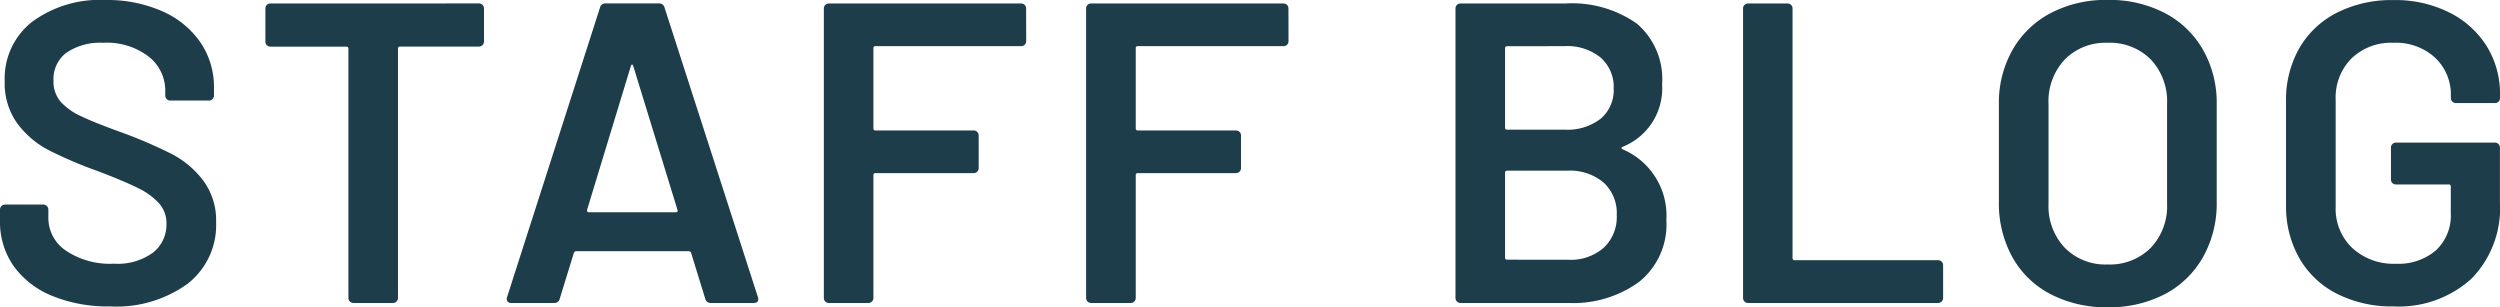 <svg xmlns="http://www.w3.org/2000/svg" width="175.26" height="21.54" viewBox="0 0 175.26 21.54">
  <g id="グループ_78239" data-name="グループ 78239" transform="translate(-361.26 -12822.76)">
    <path id="パス_137750" data-name="パス 137750" d="M8.97.24A10.245,10.245,0,0,1,4.89-.51,6.149,6.149,0,0,1,2.2-2.61,5.4,5.4,0,0,1,1.26-5.79v-.75A.347.347,0,0,1,1.365-6.8.347.347,0,0,1,1.62-6.9H4.29a.347.347,0,0,1,.255.105.347.347,0,0,1,.105.255v.57a2.761,2.761,0,0,0,1.23,2.3,5.515,5.515,0,0,0,3.36.915A4.206,4.206,0,0,0,12-3.54a2.5,2.5,0,0,0,.93-2.01,2.093,2.093,0,0,0-.51-1.425A4.771,4.771,0,0,0,10.965-8.04q-.945-.48-2.835-1.2a29.664,29.664,0,0,1-3.45-1.47,6.44,6.44,0,0,1-2.205-1.875A4.8,4.8,0,0,1,1.59-15.54a5.046,5.046,0,0,1,1.92-4.17,8,8,0,0,1,5.13-1.53,9.558,9.558,0,0,1,3.975.78A6.337,6.337,0,0,1,15.3-18.285a5.55,5.55,0,0,1,.96,3.225v.51a.347.347,0,0,1-.1.255.347.347,0,0,1-.255.105H13.2a.347.347,0,0,1-.255-.105.347.347,0,0,1-.1-.255v-.33a3.009,3.009,0,0,0-1.155-2.385A4.8,4.8,0,0,0,8.49-18.24a4.183,4.183,0,0,0-2.565.69A2.3,2.3,0,0,0,5.01-15.6a2.2,2.2,0,0,0,.48,1.47A4.313,4.313,0,0,0,6.93-13.1q.96.465,2.97,1.185a33.77,33.77,0,0,1,3.4,1.47A6.551,6.551,0,0,1,15.495-8.6,4.691,4.691,0,0,1,16.41-5.64a5.2,5.2,0,0,1-1.995,4.29A8.5,8.5,0,0,1,8.97.24ZM34.83-21a.347.347,0,0,1,.255.1.347.347,0,0,1,.105.255v2.31a.347.347,0,0,1-.105.255.347.347,0,0,1-.255.105H29.31a.133.133,0,0,0-.15.15V-.36a.347.347,0,0,1-.1.255A.347.347,0,0,1,28.8,0H26.04a.347.347,0,0,1-.255-.105.347.347,0,0,1-.1-.255V-17.82a.133.133,0,0,0-.15-.15H20.22a.347.347,0,0,1-.255-.105.347.347,0,0,1-.1-.255v-2.31a.347.347,0,0,1,.1-.255.347.347,0,0,1,.255-.1ZM51.09,0a.377.377,0,0,1-.39-.3l-.99-3.21q-.06-.12-.15-.12H41.64q-.09,0-.15.12L40.5-.3a.377.377,0,0,1-.39.3h-3a.336.336,0,0,1-.27-.105.329.329,0,0,1-.03-.315L43.32-20.7a.377.377,0,0,1,.39-.3h3.75a.377.377,0,0,1,.39.3L54.39-.42a.334.334,0,0,1,.03.15q0,.27-.33.27ZM42.42-6.54q-.03.18.12.18h6.09q.18,0,.12-.18L45.66-16.59q-.03-.12-.09-.12t-.09.12ZM73.2-18.36a.347.347,0,0,1-.1.255.347.347,0,0,1-.255.1H62.64a.133.133,0,0,0-.15.15v5.61a.133.133,0,0,0,.15.15h6.87a.347.347,0,0,1,.255.1.347.347,0,0,1,.105.255v2.28a.347.347,0,0,1-.105.255.347.347,0,0,1-.255.1H62.64a.133.133,0,0,0-.15.15V-.36a.347.347,0,0,1-.1.255A.347.347,0,0,1,62.13,0H59.37a.347.347,0,0,1-.255-.105.347.347,0,0,1-.1-.255V-20.64a.347.347,0,0,1,.1-.255.347.347,0,0,1,.255-.1H72.84a.347.347,0,0,1,.255.1.347.347,0,0,1,.1.255Zm18.39,0a.347.347,0,0,1-.1.255.347.347,0,0,1-.255.1H81.03a.133.133,0,0,0-.15.15v5.61a.133.133,0,0,0,.15.15H87.9a.347.347,0,0,1,.255.1.347.347,0,0,1,.105.255v2.28a.347.347,0,0,1-.105.255.347.347,0,0,1-.255.1H81.03a.133.133,0,0,0-.15.15V-.36a.347.347,0,0,1-.1.255A.347.347,0,0,1,80.52,0H77.76A.347.347,0,0,1,77.5-.105a.347.347,0,0,1-.1-.255V-20.64a.347.347,0,0,1,.1-.255.347.347,0,0,1,.255-.1H91.23a.347.347,0,0,1,.255.1.347.347,0,0,1,.1.255Zm23.43,7.41q-.18.09,0,.18a5.048,5.048,0,0,1,3.06,4.95,5.164,5.164,0,0,1-1.905,4.335A7.845,7.845,0,0,1,111.21,0h-7.56a.347.347,0,0,1-.255-.105.347.347,0,0,1-.1-.255V-20.64a.347.347,0,0,1,.1-.255.347.347,0,0,1,.255-.1h7.32a7.917,7.917,0,0,1,5.04,1.41,5.117,5.117,0,0,1,1.77,4.26A4.409,4.409,0,0,1,115.02-10.95ZM106.92-18a.133.133,0,0,0-.15.15v5.55a.133.133,0,0,0,.15.15h4.05a3.787,3.787,0,0,0,2.5-.765,2.608,2.608,0,0,0,.915-2.115,2.731,2.731,0,0,0-.915-2.175,3.691,3.691,0,0,0-2.5-.8Zm4.29,14.97a3.518,3.518,0,0,0,2.475-.84,2.943,2.943,0,0,0,.915-2.28,2.908,2.908,0,0,0-.93-2.3,3.661,3.661,0,0,0-2.52-.825h-4.23a.133.133,0,0,0-.15.15v5.94a.133.133,0,0,0,.15.15ZM123.81,0a.347.347,0,0,1-.255-.105.347.347,0,0,1-.1-.255V-20.64a.347.347,0,0,1,.1-.255.347.347,0,0,1,.255-.1h2.76a.347.347,0,0,1,.255.1.347.347,0,0,1,.1.255V-3.15a.133.133,0,0,0,.15.15h10.05a.347.347,0,0,1,.255.105.347.347,0,0,1,.1.255V-.36a.347.347,0,0,1-.1.255A.347.347,0,0,1,137.13,0Zm25.2.3a8.445,8.445,0,0,1-3.99-.915,6.461,6.461,0,0,1-2.685-2.6,7.758,7.758,0,0,1-.945-3.87v-6.84a7.519,7.519,0,0,1,.96-3.825,6.608,6.608,0,0,1,2.685-2.58,8.356,8.356,0,0,1,3.975-.915,8.422,8.422,0,0,1,4.005.915,6.608,6.608,0,0,1,2.685,2.58,7.519,7.519,0,0,1,.96,3.825v6.84a7.662,7.662,0,0,1-.96,3.87,6.58,6.58,0,0,1-2.685,2.6A8.422,8.422,0,0,1,149.01.3Zm0-3a4.038,4.038,0,0,0,3.03-1.17,4.239,4.239,0,0,0,1.14-3.09v-6.99a4.279,4.279,0,0,0-1.14-3.12,4.038,4.038,0,0,0-3.03-1.17,4,4,0,0,0-3,1.17,4.279,4.279,0,0,0-1.14,3.12v6.99a4.239,4.239,0,0,0,1.14,3.09A4,4,0,0,0,149.01-2.7ZM169.05.24a8.5,8.5,0,0,1-3.96-.885,6.322,6.322,0,0,1-2.64-2.5,7.337,7.337,0,0,1-.93-3.72v-7.26a7.316,7.316,0,0,1,.93-3.735,6.35,6.35,0,0,1,2.64-2.49,8.5,8.5,0,0,1,3.96-.885,8.457,8.457,0,0,1,3.915.87A6.5,6.5,0,0,1,175.59-18a6.3,6.3,0,0,1,.93,3.39v.24a.347.347,0,0,1-.1.255.347.347,0,0,1-.255.1h-2.73a.347.347,0,0,1-.255-.1.347.347,0,0,1-.105-.255v-.15a3.54,3.54,0,0,0-1.1-2.67,4.049,4.049,0,0,0-2.925-1.05,4,4,0,0,0-2.94,1.095,3.884,3.884,0,0,0-1.11,2.9v7.5a3.779,3.779,0,0,0,1.17,2.895,4.256,4.256,0,0,0,3.03,1.1,4.046,4.046,0,0,0,2.835-.945A3.338,3.338,0,0,0,173.07-6.3V-8.16a.133.133,0,0,0-.15-.15h-3.69a.347.347,0,0,1-.255-.1.347.347,0,0,1-.1-.255v-2.22a.347.347,0,0,1,.1-.255.347.347,0,0,1,.255-.105h6.93a.347.347,0,0,1,.255.105.347.347,0,0,1,.1.255v3.84a7.045,7.045,0,0,1-2.025,5.37A7.588,7.588,0,0,1,169.05.24Z" transform="translate(360 12844)" fill="#1d3d4b"/>
  </g>
</svg>
